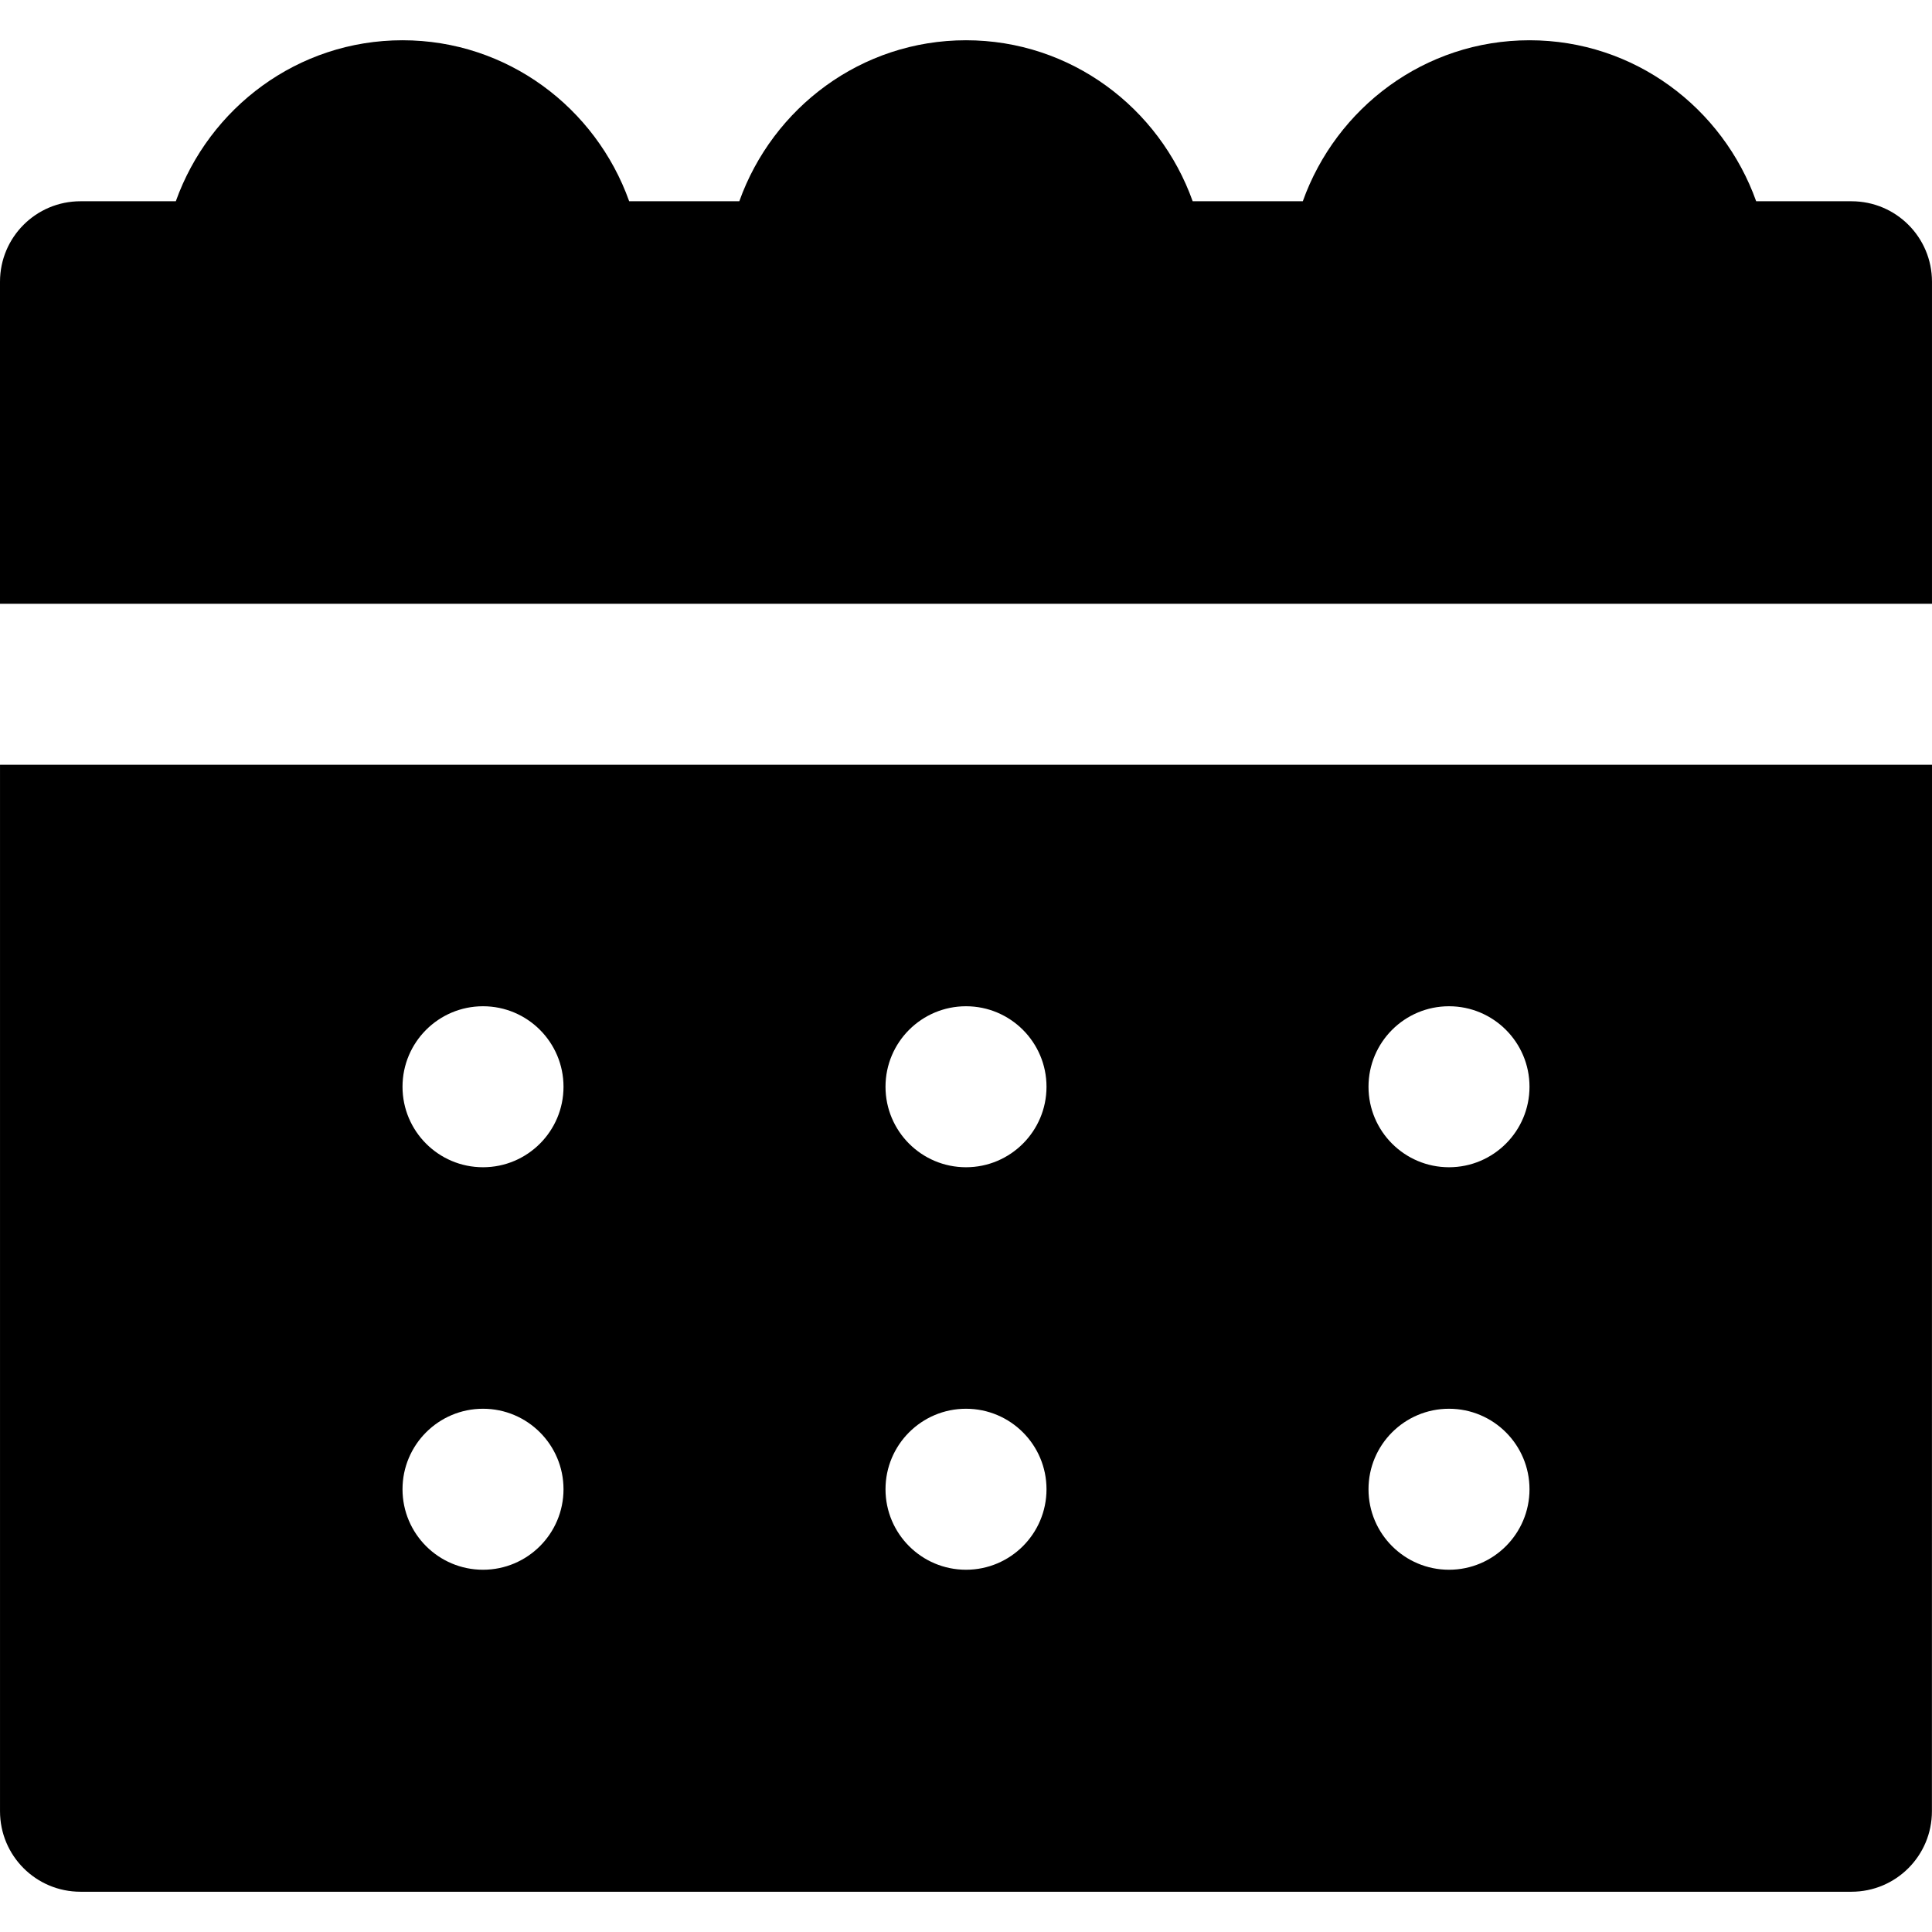 <?xml version="1.0" encoding="iso-8859-1"?>
<!-- Uploaded to: SVG Repo, www.svgrepo.com, Generator: SVG Repo Mixer Tools -->
<svg fill="#000000" height="800px" width="800px" version="1.1" id="Layer_1" xmlns="http://www.w3.org/2000/svg" xmlns:xlink="http://www.w3.org/1999/xlink" 
	 viewBox="0 0 512.004 512.004" xml:space="preserve">
<g>
	<g>
		<g>
			<path d="M512,74.669c0-11.797-9.536-21.333-21.333-21.333h-25.259c-8.832-24.768-32.299-42.667-60.075-42.667
				s-51.221,17.899-60.075,42.667h-29.184C307.243,28.567,283.776,10.669,256,10.669s-51.221,17.899-60.075,42.667h-29.184
				c-8.832-24.768-32.299-42.667-60.075-42.667S55.445,28.567,46.592,53.335H21.333C9.536,53.335,0,62.871,0,74.669v85.333h512
				V74.669z"/>
			<path d="M0.004,202.669v277.333c0,11.797,9.536,21.333,21.333,21.333H490.65c11.797,0,21.333-9.536,21.333-21.333l0.021-277.333
				H0.004z M128.004,416.002c-11.776,0-21.333-9.557-21.333-21.333s9.557-21.333,21.333-21.333s21.333,9.557,21.333,21.333
				S139.78,416.002,128.004,416.002z M128.004,309.335c-11.776,0-21.333-9.557-21.333-21.333s9.557-21.333,21.333-21.333
				s21.333,9.557,21.333,21.333S139.78,309.335,128.004,309.335z M256.004,416.002c-11.776,0-21.333-9.557-21.333-21.333
				s9.557-21.333,21.333-21.333s21.333,9.557,21.333,21.333S267.78,416.002,256.004,416.002z M256.004,309.335
				c-11.776,0-21.333-9.557-21.333-21.333s9.557-21.333,21.333-21.333s21.333,9.557,21.333,21.333S267.78,309.335,256.004,309.335z
				 M384.004,416.002c-11.776,0-21.333-9.557-21.333-21.333s9.557-21.333,21.333-21.333s21.333,9.557,21.333,21.333
				S395.78,416.002,384.004,416.002z M384.004,309.335c-11.776,0-21.333-9.557-21.333-21.333s9.557-21.333,21.333-21.333
				s21.333,9.557,21.333,21.333S395.78,309.335,384.004,309.335z"/>
		</g>
	</g>
</g>
</svg>